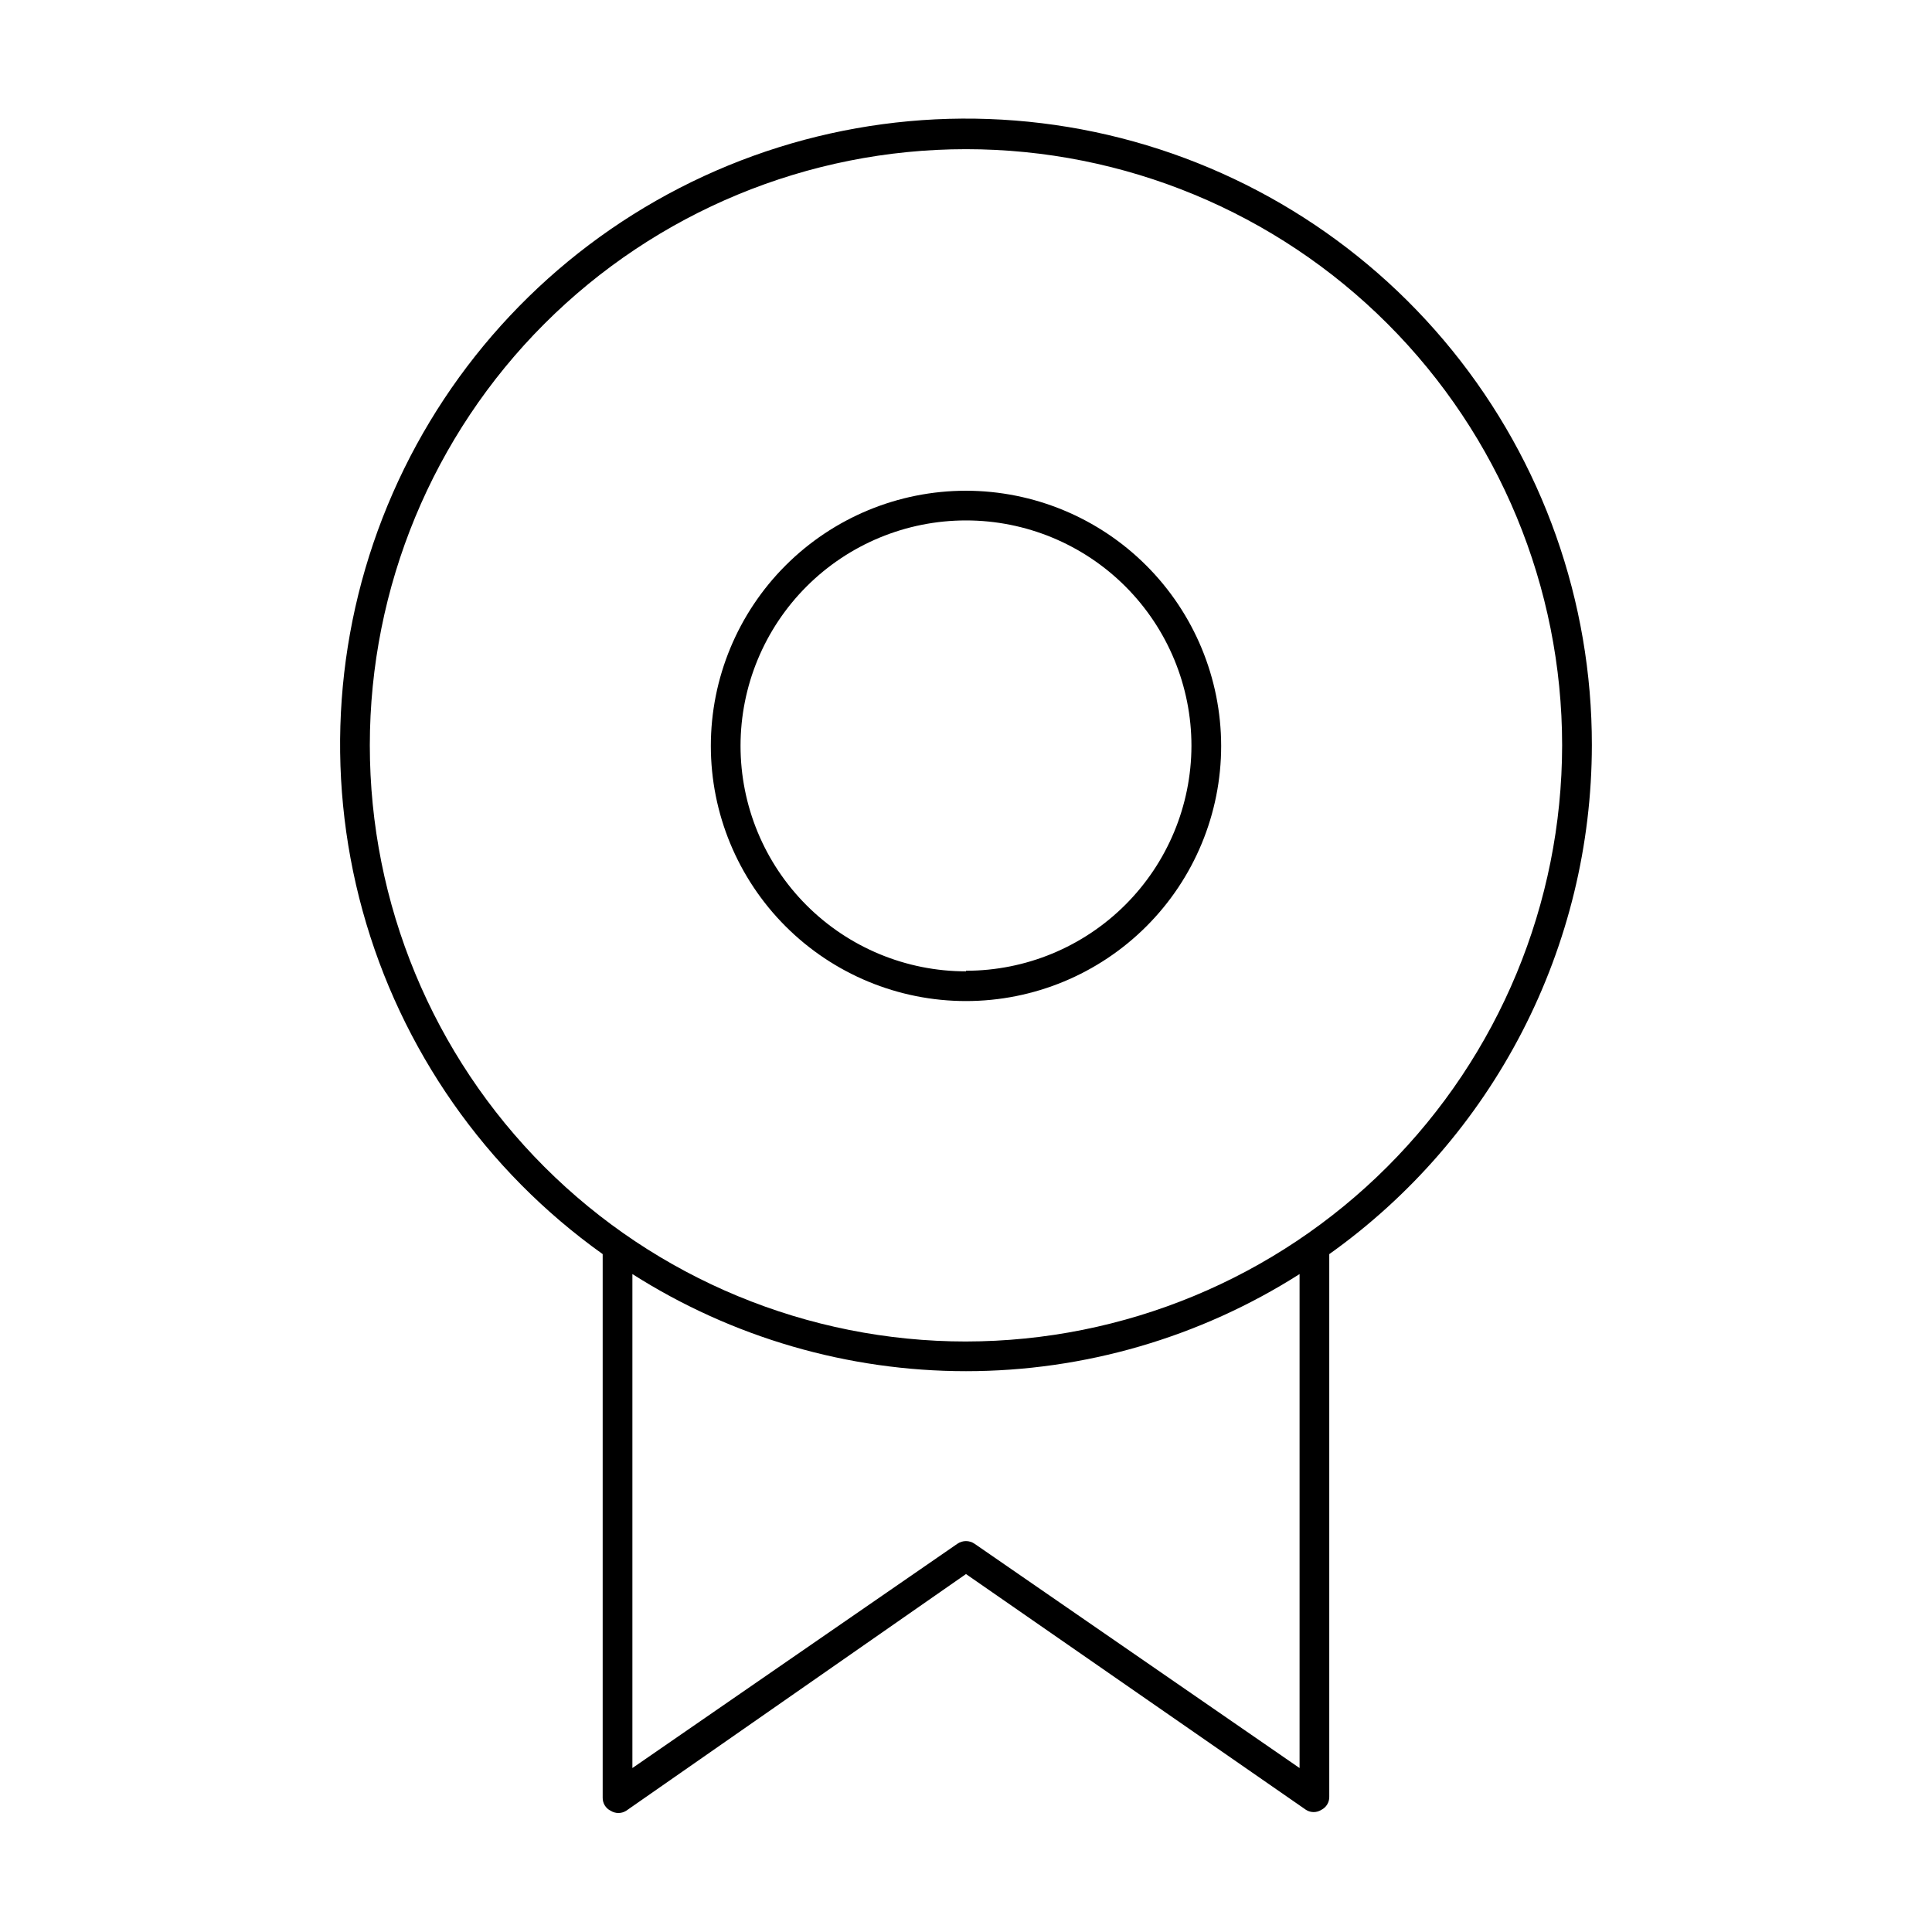 <?xml version="1.0" encoding="UTF-8"?>
<!-- Uploaded to: ICON Repo, www.svgrepo.com, Generator: ICON Repo Mixer Tools -->
<svg fill="#000000" width="800px" height="800px" version="1.1" viewBox="144 144 512 512" xmlns="http://www.w3.org/2000/svg">
 <g>
  <path d="m565.86 341.51c0.047-38.098-13.02-75.051-37.008-104.65-23.992-29.598-57.438-50.035-94.723-57.879-37.281-7.84-76.129-2.606-110.01 14.82-33.879 17.43-60.723 45.988-76.023 80.879-15.305 34.891-18.125 73.988-7.996 110.71 10.129 36.727 32.594 68.848 63.617 90.961v144.06c-0.023 1.473 0.805 2.82 2.125 3.465 1.254 0.785 2.844 0.785 4.094 0l90.059-62.738 90.133 62.504c1.227 0.77 2.789 0.77 4.016 0 1.32-0.645 2.152-1.996 2.125-3.465v-143.82c21.5-15.309 39.031-35.531 51.137-58.988 12.105-23.457 18.43-49.465 18.453-75.859zm-77.461 271.04-86.121-59.434c-1.375-0.949-3.191-0.949-4.566 0l-86.121 59.434v-130.91c26.422 16.809 57.09 25.738 88.406 25.738 31.312 0 61.98-8.93 88.402-25.738zm-88.402-113.04c-41.902 0-82.09-16.645-111.72-46.273-29.629-29.629-46.273-69.816-46.273-111.72 0-41.902 16.645-82.086 46.273-111.71 29.629-29.629 69.816-46.273 111.72-46.273s82.086 16.645 111.71 46.273c29.629 29.629 46.273 69.812 46.273 111.71-0.039 41.891-16.699 82.051-46.32 111.67-29.617 29.621-69.781 46.281-111.67 46.32z"/>
  <path d="m400 274.05c-17.938 0-35.137 7.125-47.816 19.805-12.68 12.68-19.805 29.883-19.805 47.816 0 17.934 7.125 35.133 19.805 47.812 12.68 12.684 29.879 19.809 47.816 19.809 17.934 0 35.133-7.125 47.812-19.809 12.684-12.68 19.809-29.879 19.809-47.812-0.023-17.93-7.152-35.117-19.832-47.793-12.676-12.676-29.863-19.809-47.789-19.828zm0 127.37v-0.004c-15.848 0-31.047-6.293-42.25-17.5-11.207-11.203-17.5-26.402-17.5-42.246 0-15.848 6.293-31.043 17.5-42.25 11.203-11.203 26.402-17.5 42.25-17.5 15.844 0 31.043 6.297 42.246 17.5 11.207 11.207 17.5 26.402 17.5 42.25-0.039 15.816-6.356 30.977-17.555 42.145-11.199 11.172-26.375 17.445-42.191 17.445z"/>
 </g>
</svg>